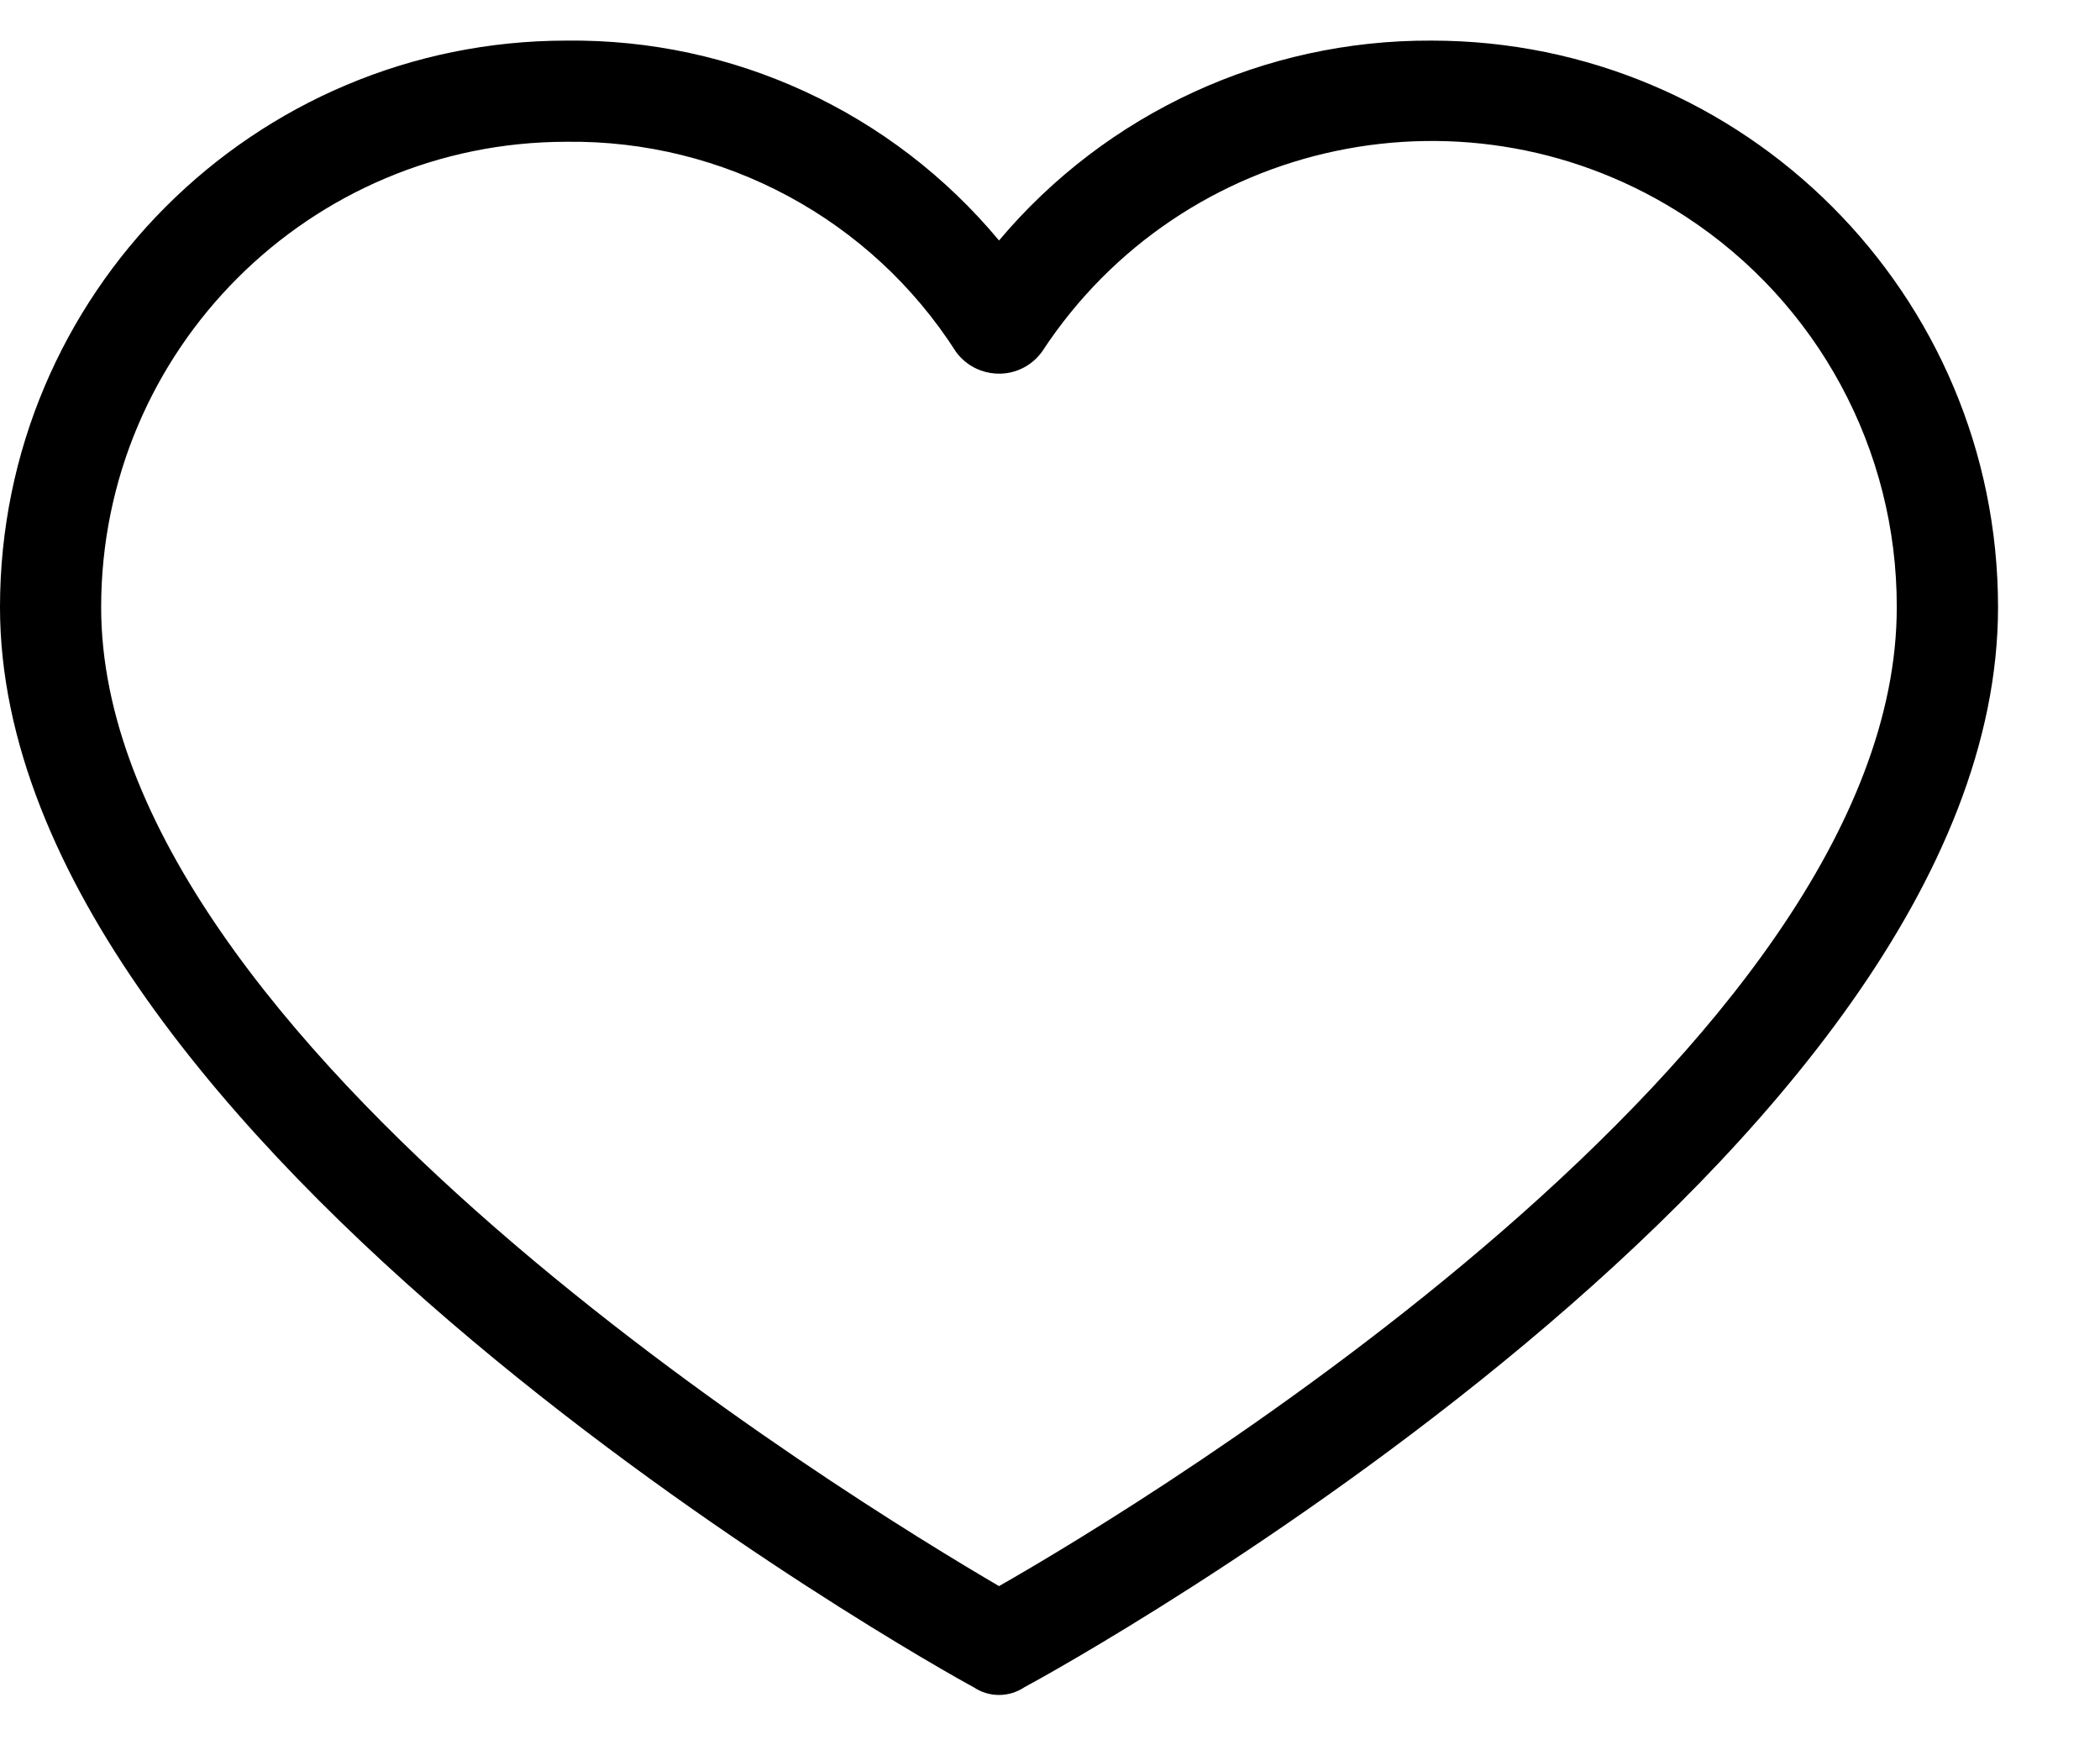 <?xml version="1.0" encoding="UTF-8"?> <svg xmlns="http://www.w3.org/2000/svg" width="18" height="15" viewBox="0 0 18 15" fill="none"> <path d="M12.27 0.348C10.841 0.341 9.483 0.968 8.563 2.061C7.648 0.961 6.286 0.331 4.856 0.348C2.174 0.348 0 2.522 0 5.204C0 9.8 8.021 14.287 8.346 14.46C8.477 14.548 8.648 14.548 8.78 14.46C9.105 14.287 17.126 9.865 17.126 5.204C17.126 2.522 14.951 0.348 12.27 0.348ZM8.563 13.593C7.305 12.856 0.867 8.933 0.867 5.204C0.867 3.001 2.653 1.215 4.856 1.215C6.205 1.198 7.467 1.878 8.194 3.015C8.342 3.218 8.627 3.263 8.83 3.116C8.869 3.088 8.903 3.053 8.931 3.015C10.137 1.171 12.609 0.653 14.453 1.859C15.581 2.597 16.261 3.855 16.258 5.204C16.259 8.976 9.82 12.878 8.563 13.593Z" fill="black"></path> </svg> 